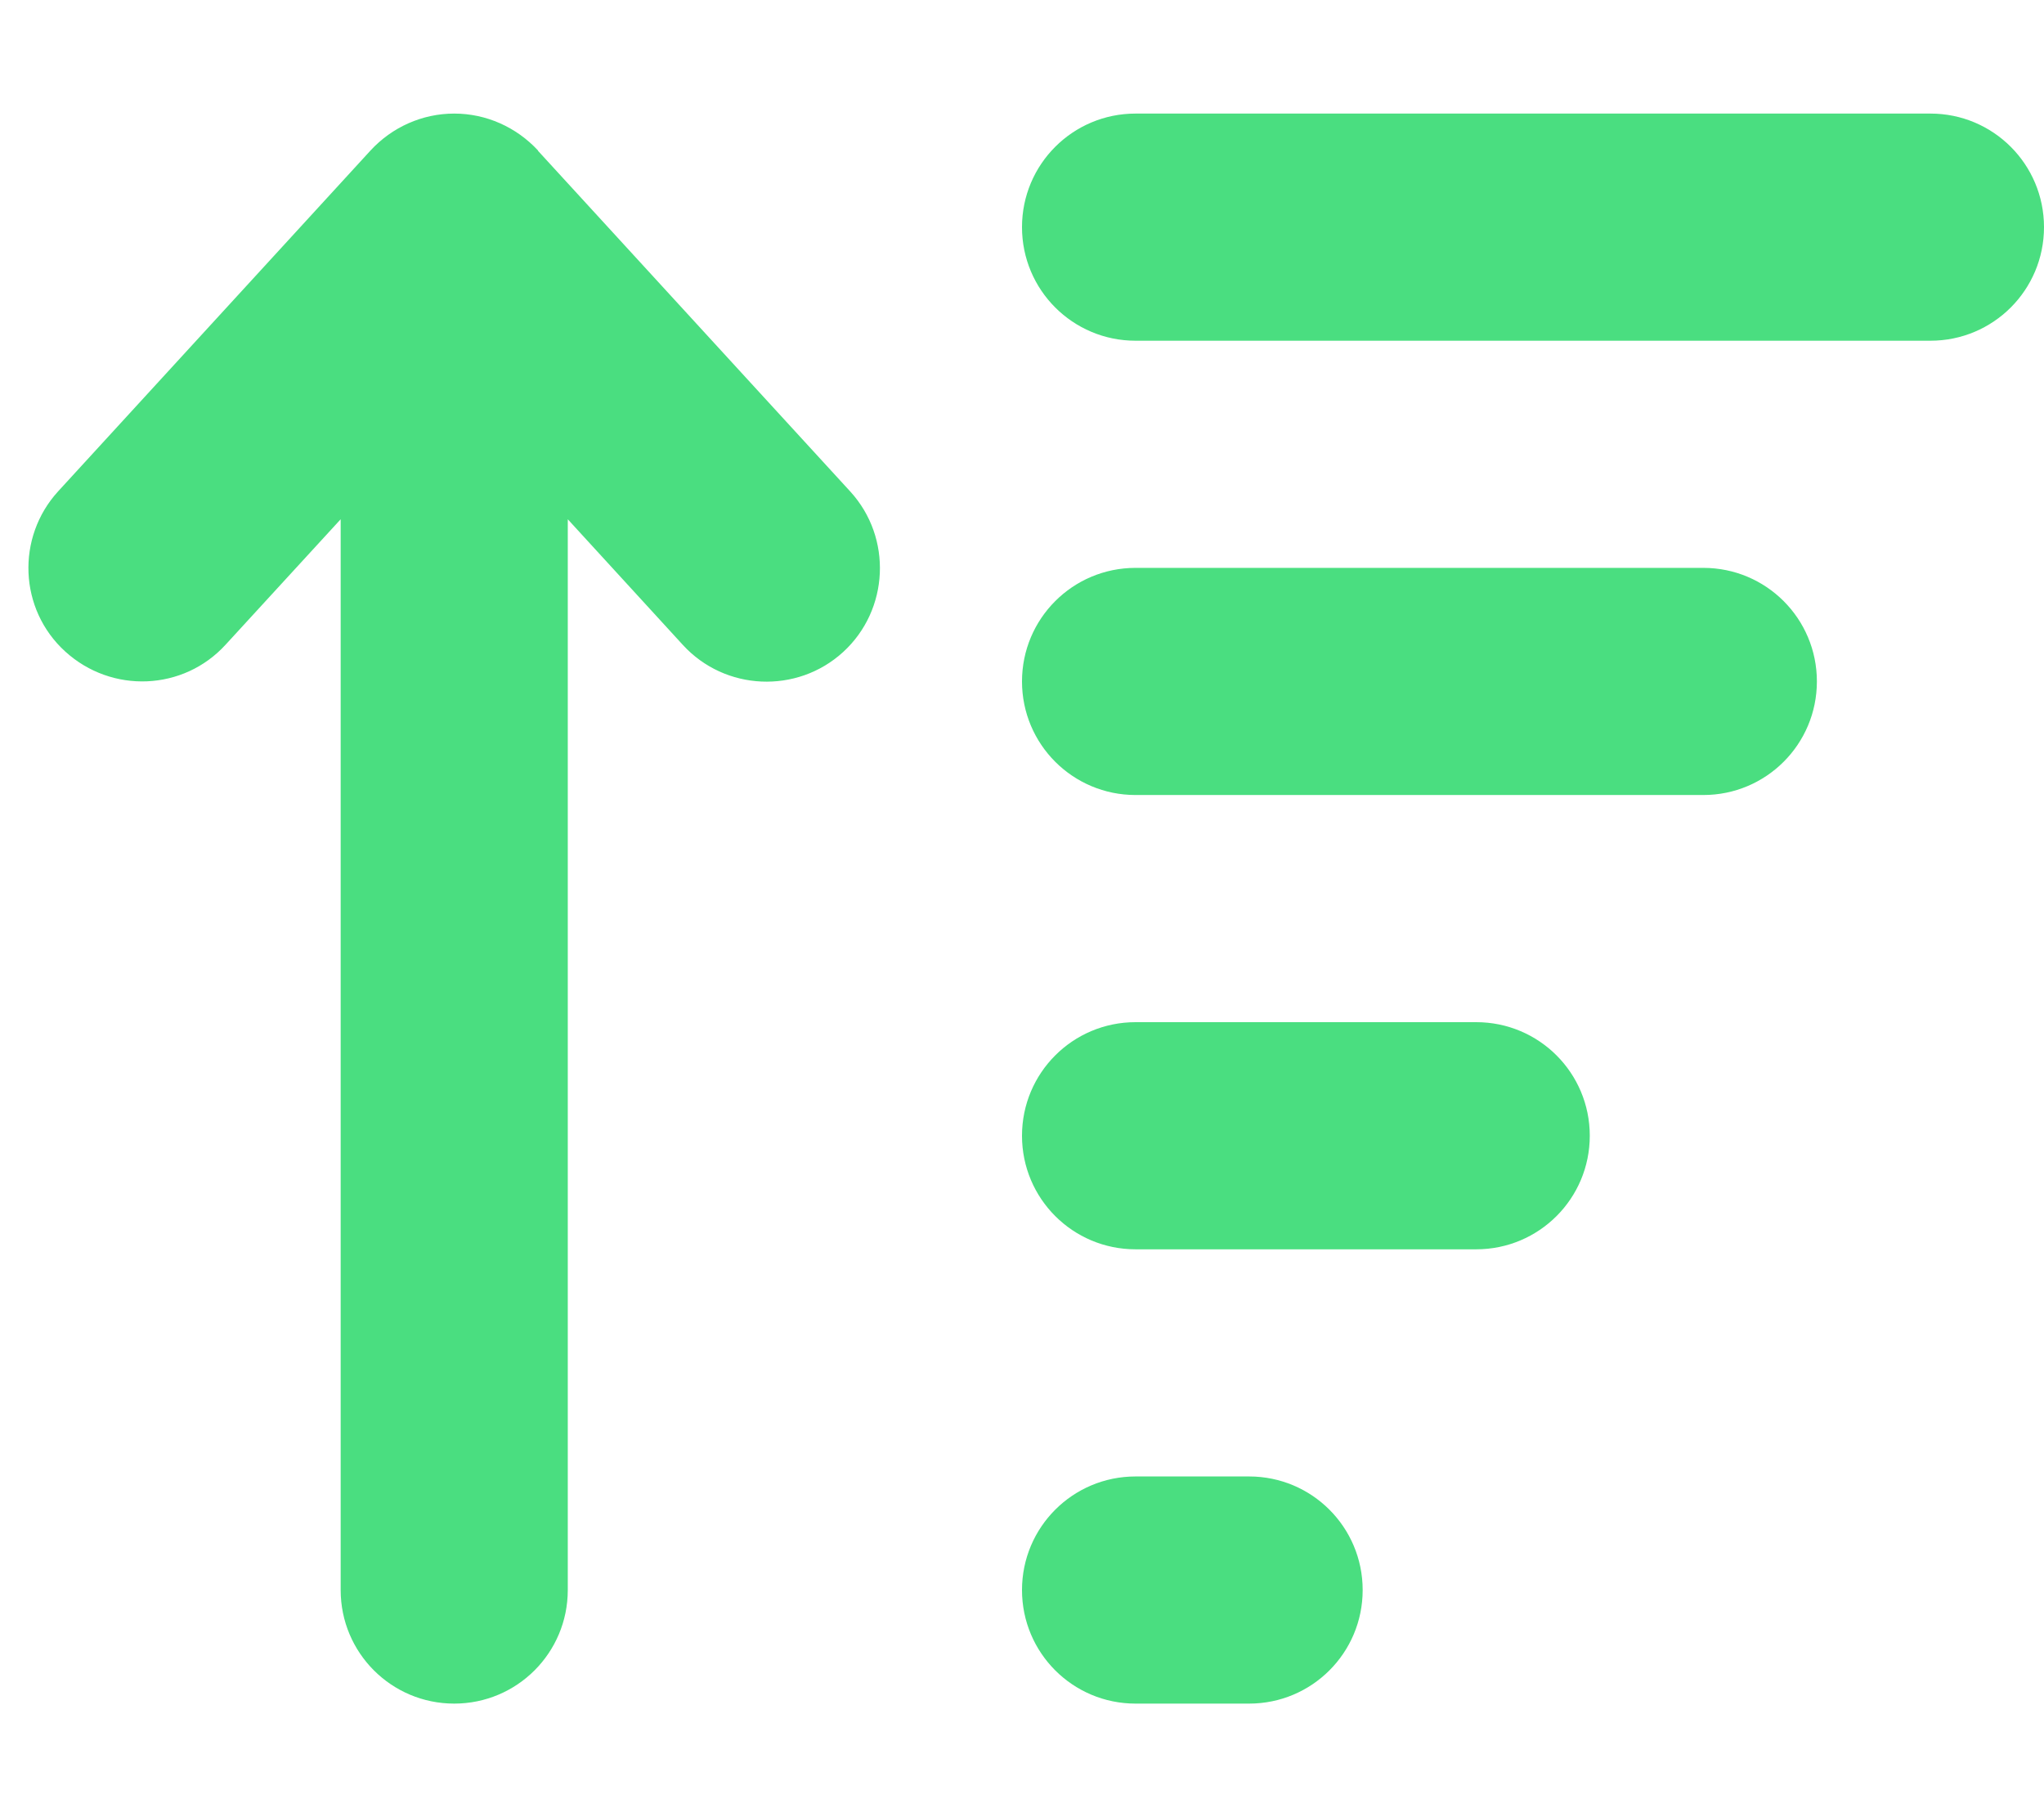 <svg width="18" height="16" viewBox="0 0 18 16" fill="none" xmlns="http://www.w3.org/2000/svg">
<g id="Frame">
<g clip-path="url(#clip0_1_1159)">
<path id="Vector" d="M4.738 1.325C4.547 1.119 4.281 1 4 1C3.719 1 3.453 1.119 3.263 1.325L0.513 4.325C0.141 4.731 0.166 5.366 0.575 5.737C0.984 6.109 1.616 6.084 1.988 5.675L3 4.572V14C3 14.553 3.447 15 4 15C4.553 15 5 14.553 5 14V4.572L6.013 5.678C6.384 6.084 7.019 6.112 7.425 5.741C7.831 5.369 7.859 4.734 7.488 4.328L4.738 1.328V1.325ZM10 15H11C11.553 15 12 14.553 12 14C12 13.447 11.553 13 11 13H10C9.447 13 9 13.447 9 14C9 14.553 9.447 15 10 15ZM10 11H13C13.553 11 14 10.553 14 10C14 9.447 13.553 9 13 9H10C9.447 9 9 9.447 9 10C9 10.553 9.447 11 10 11ZM10 7H15C15.553 7 16 6.553 16 6C16 5.447 15.553 5 15 5H10C9.447 5 9 5.447 9 6C9 6.553 9.447 7 10 7ZM10 3H17C17.553 3 18 2.553 18 2C18 1.447 17.553 1 17 1H10C9.447 1 9 1.447 9 2C9 2.553 9.447 3 10 3Z" fill="#4ADE80"/>
</g>
</g>
<defs>
<clipPath id="clip0_1_1159">
<path d="M0 0H18V16H0V0Z" fill="white"/>
</clipPath>
</defs>
</svg>
